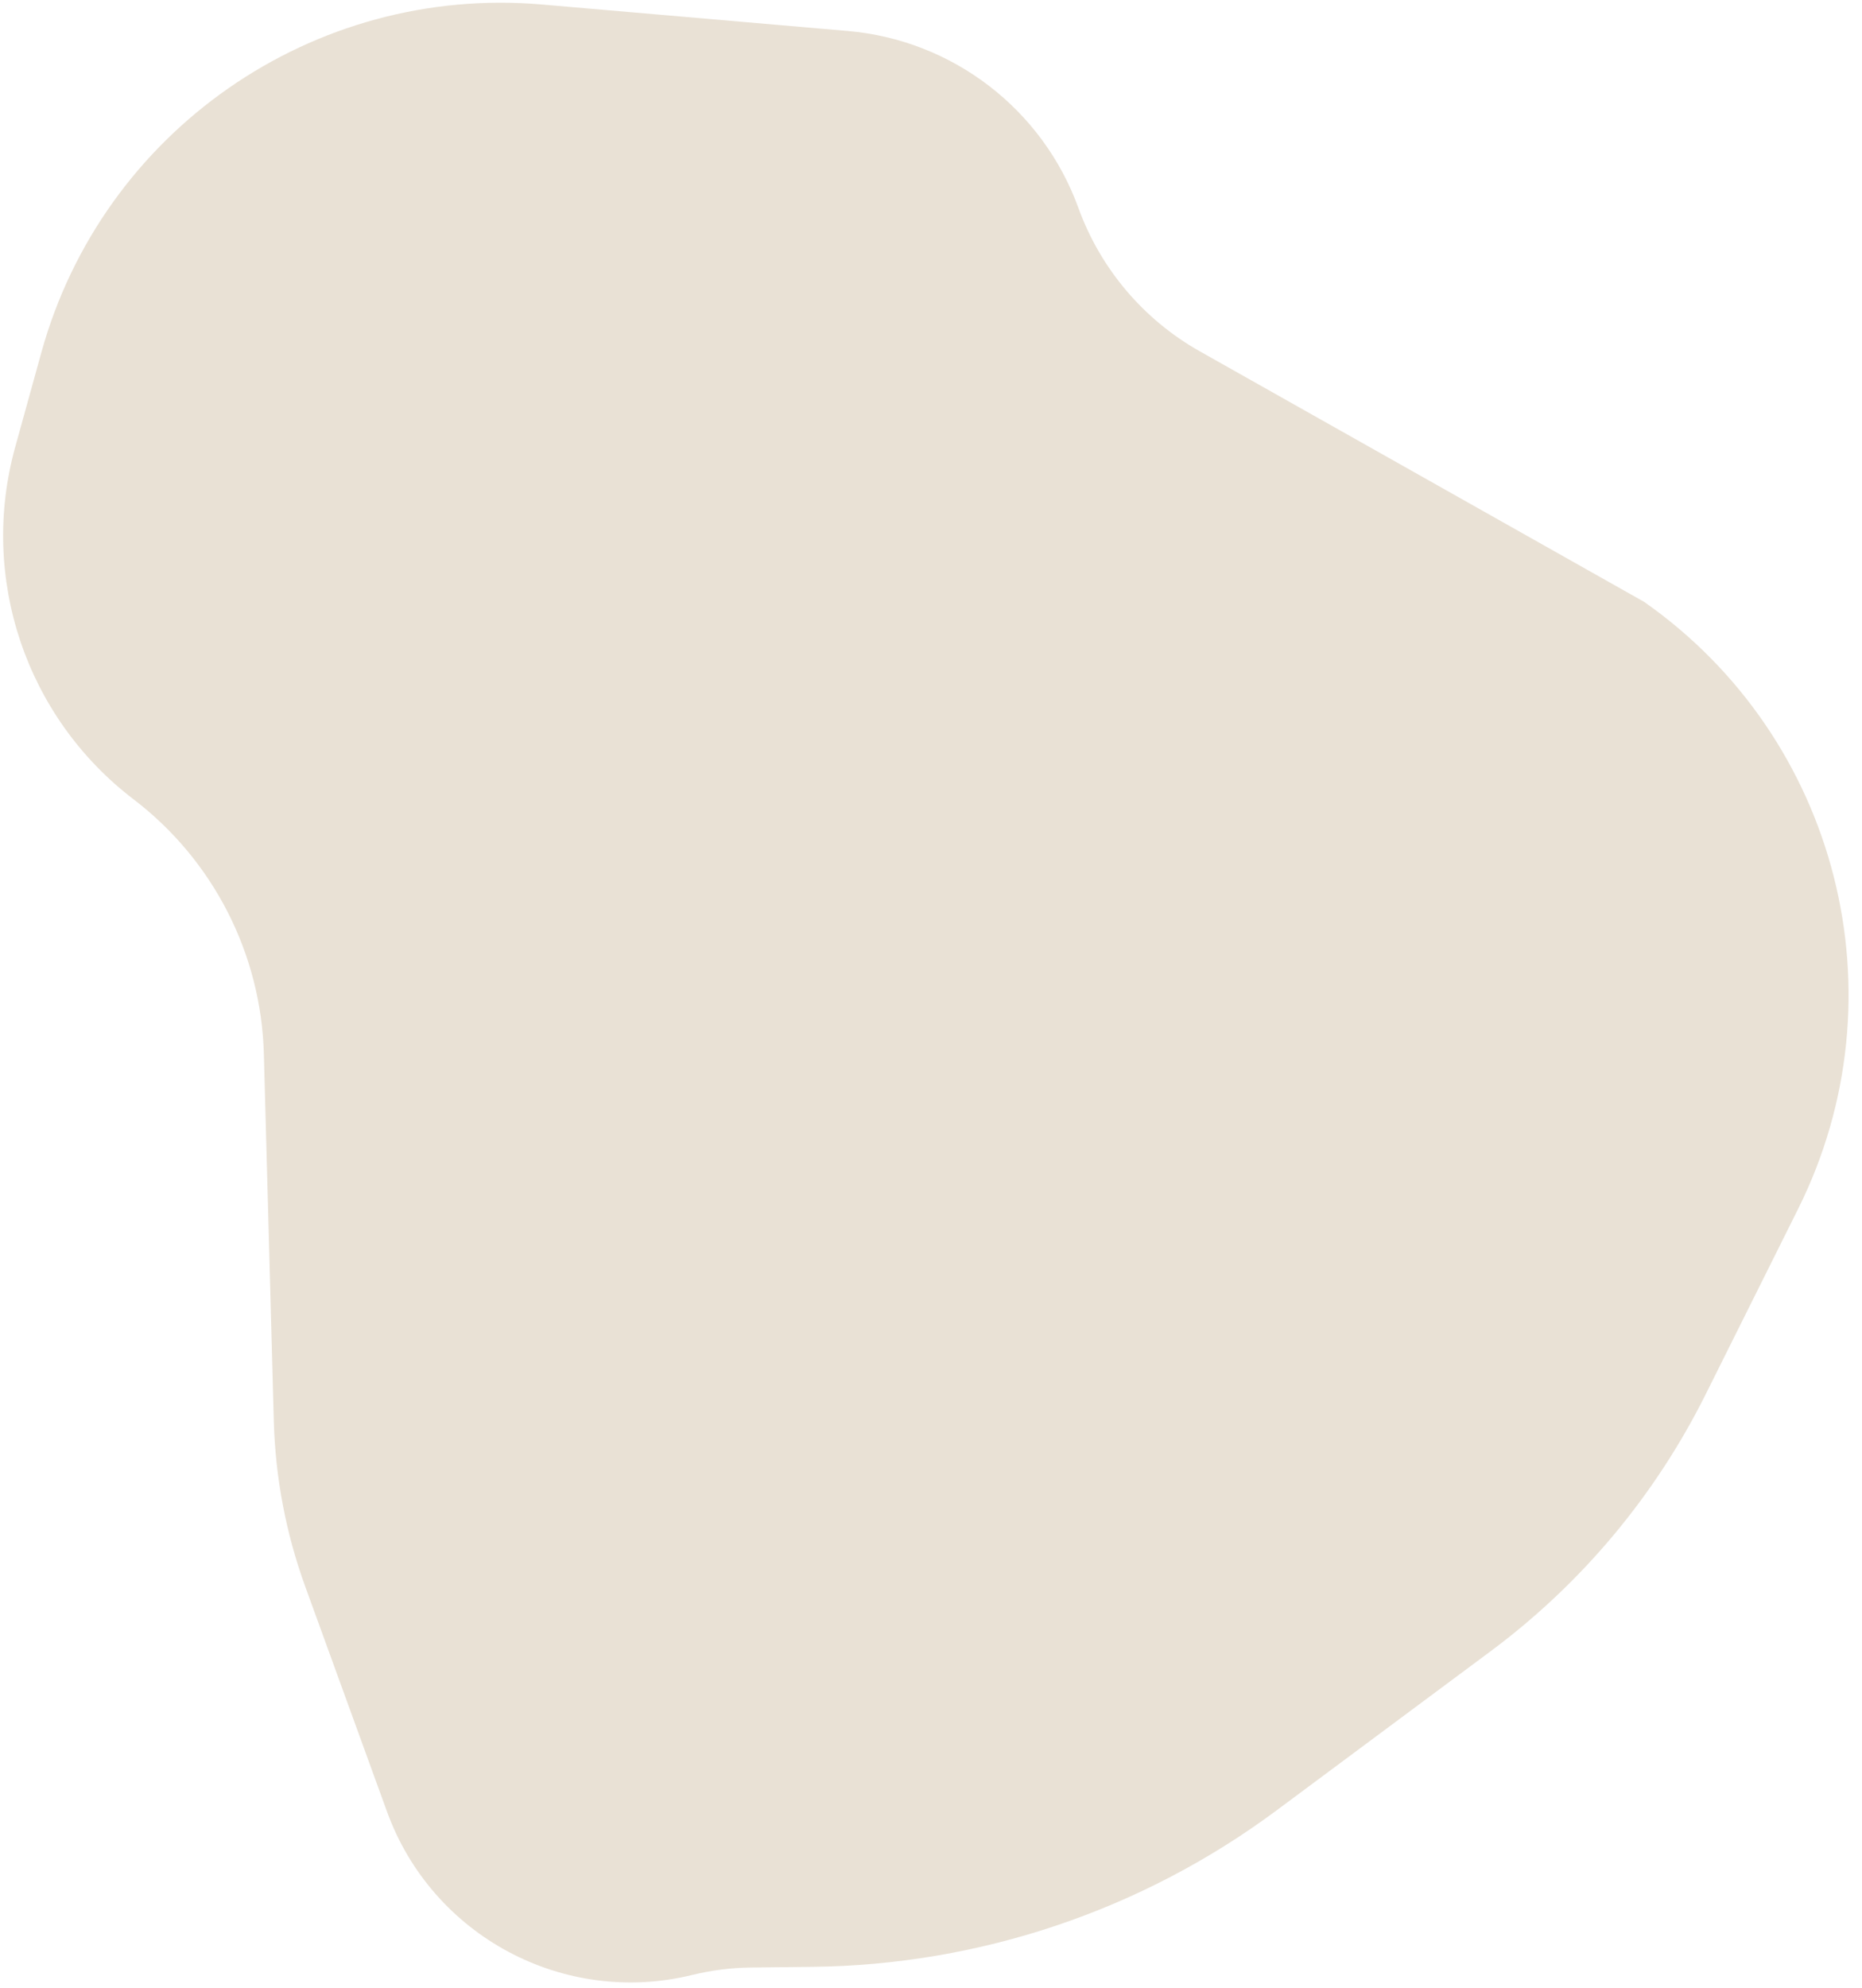 <svg width="134" height="143" viewBox="0 0 134 143" fill="none" xmlns="http://www.w3.org/2000/svg">
<path d="M129.4 86.968L122.74 100.317C119.107 107.598 113.811 113.921 107.28 118.775L91.876 130.223C82.207 137.408 70.513 141.35 58.467 141.483L54.045 141.532C52.619 141.548 51.2 141.727 49.815 142.067C40.572 144.331 31.106 139.271 27.855 130.327L21.969 114.134C20.58 110.313 19.816 106.293 19.705 102.229L18.989 75.815C18.793 68.606 15.346 61.872 9.612 57.498C1.867 51.59 -1.507 41.566 1.09 32.177L2.975 25.361C7.382 9.425 22.528 -1.101 39.001 0.324L61.011 2.229C68.552 2.881 75.029 7.85 77.611 14.965C79.196 19.332 82.293 22.988 86.34 25.269L118.315 43.291C132.317 53.096 137.031 71.673 129.4 86.968Z" fill="#E9E1D5"/>
</svg>
